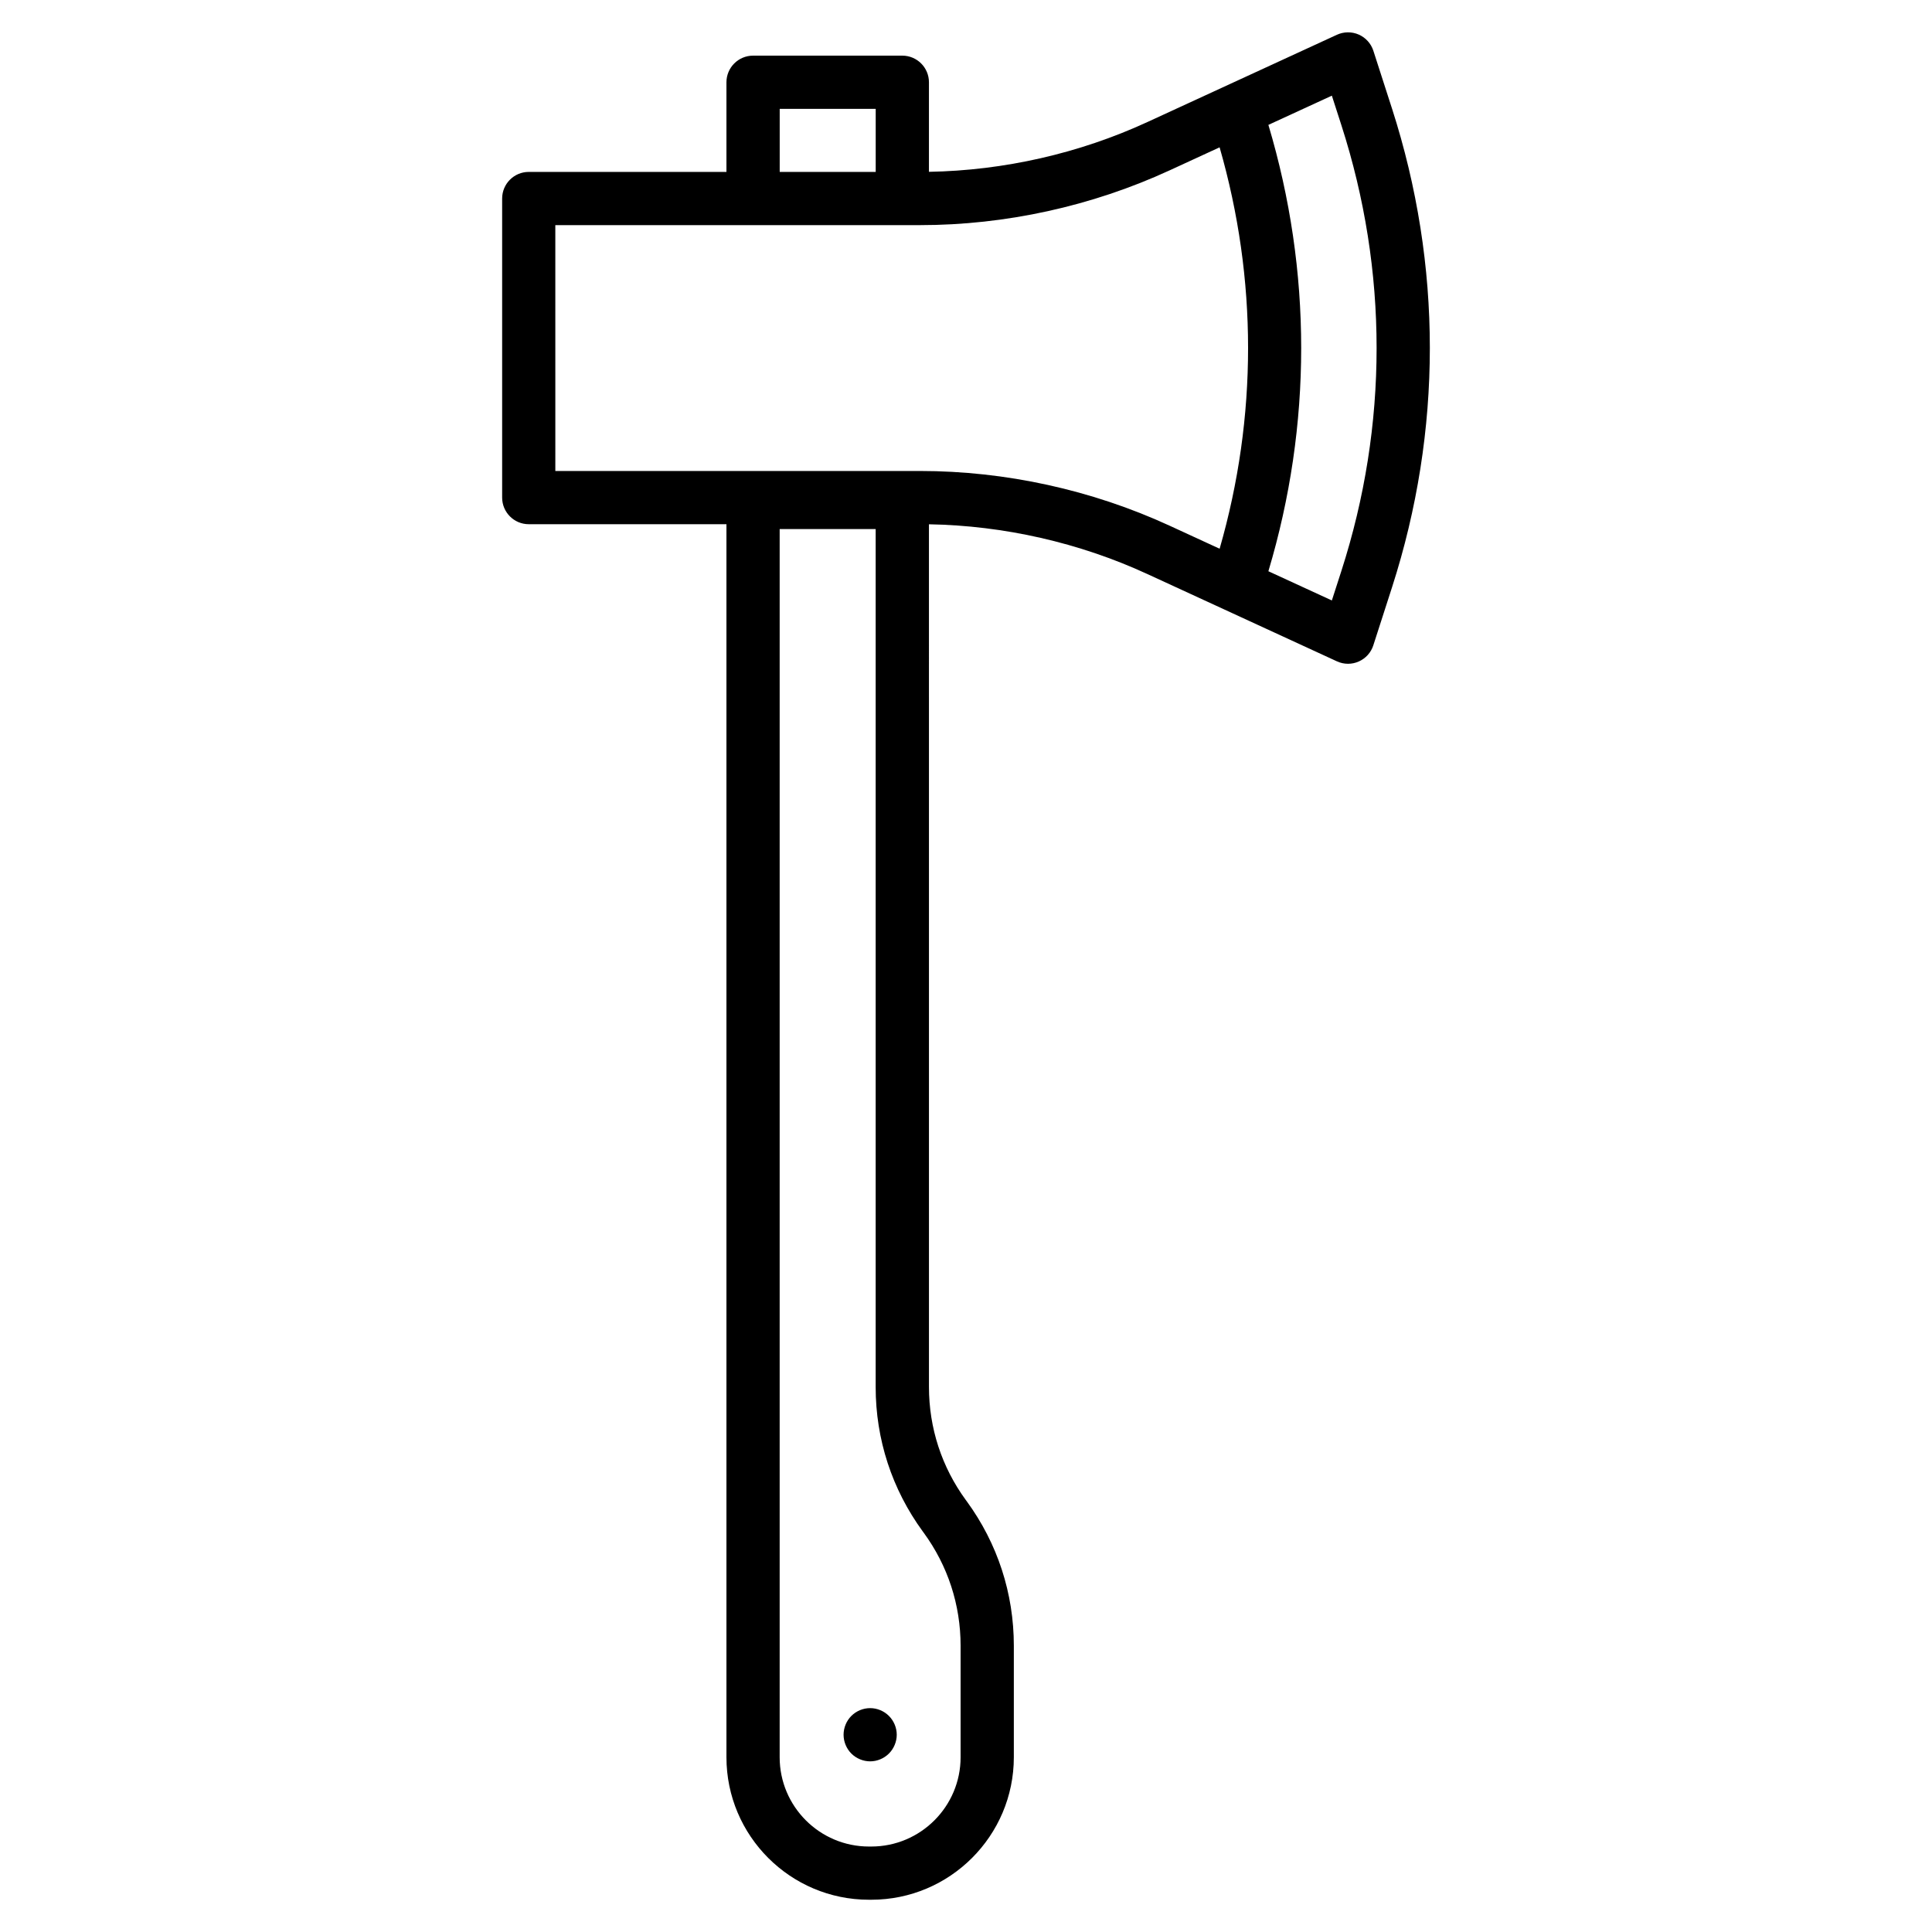 <?xml version="1.0" encoding="UTF-8"?>
<!-- Uploaded to: ICON Repo, www.iconrepo.com, Generator: ICON Repo Mixer Tools -->
<svg fill="#000000" width="800px" height="800px" version="1.1" viewBox="144 144 512 512" xmlns="http://www.w3.org/2000/svg">
 <g>
  <path d="m512.92 172.85-4.965-15.398c-0.621-1.918-2.031-3.477-3.871-4.289-1.852-0.812-3.961-0.785-5.789 0.051l-50.223 23.129c-18.051 8.316-38.008 12.848-57.891 13.191v-23.727c0-3.898-3.16-7.059-7.059-7.059h-39.547c-3.898 0-7.059 3.16-7.059 7.059v23.754h-52.395c-3.898 0-7.047 3.16-7.047 7.059v79.242c0 3.898 3.16 7.059 7.047 7.059h52.395v326.76c0 20.82 16.934 37.77 37.77 37.77h0.621c20.82 0 37.77-16.934 37.77-37.77v-29.555c0-13.863-4.316-27.09-12.492-38.289l-0.227-0.305c-6.398-8.758-9.773-19.117-9.773-29.961l-0.004-228.63c19.879 0.344 39.852 4.875 57.891 13.191l50.223 23.129c0.938 0.43 1.941 0.648 2.945 0.648 0.965 0 1.93-0.203 2.832-0.598 1.84-0.812 3.262-2.375 3.871-4.289l4.965-15.398c13.352-41.477 13.352-85.312 0.012-126.78zm-162.29 0h25.441v16.707h-25.441zm47.938 407.28v29.555c0 13.051-10.613 23.664-23.664 23.664h-0.621c-13.051 0-23.664-10.613-23.664-23.664v-325.48h25.441v227.37c0 13.863 4.316 27.09 12.492 38.289l0.227 0.305c6.398 8.746 9.789 19.117 9.789 29.961zm68.645-290.71-13.254-6.106c-20.605-9.484-43.484-14.5-66.18-14.5h-96.609l-0.004-65.152h96.609c22.688 0 45.574-5.016 66.18-14.512l13.254-6.106c10.059 34.926 10.059 71.449 0.004 106.38zm32.27 5.875-2.527 7.832-16.82-7.742c11.59-38.797 11.59-79.496 0-118.29l16.82-7.742 2.527 7.832c12.441 38.629 12.441 79.484 0 118.11z"/>
  <path d="m374.6 596.67c-1.867 0-3.68 0.762-4.988 2.07-1.309 1.309-2.055 3.137-2.055 4.988 0 1.84 0.75 3.668 2.055 4.977 1.309 1.309 3.137 2.07 4.988 2.07 1.852 0 3.668-0.762 4.977-2.07s2.07-3.137 2.07-4.977c0-1.867-0.762-3.68-2.07-4.988-1.309-1.309-3.121-2.07-4.977-2.07z"/>
 </g>
</svg>